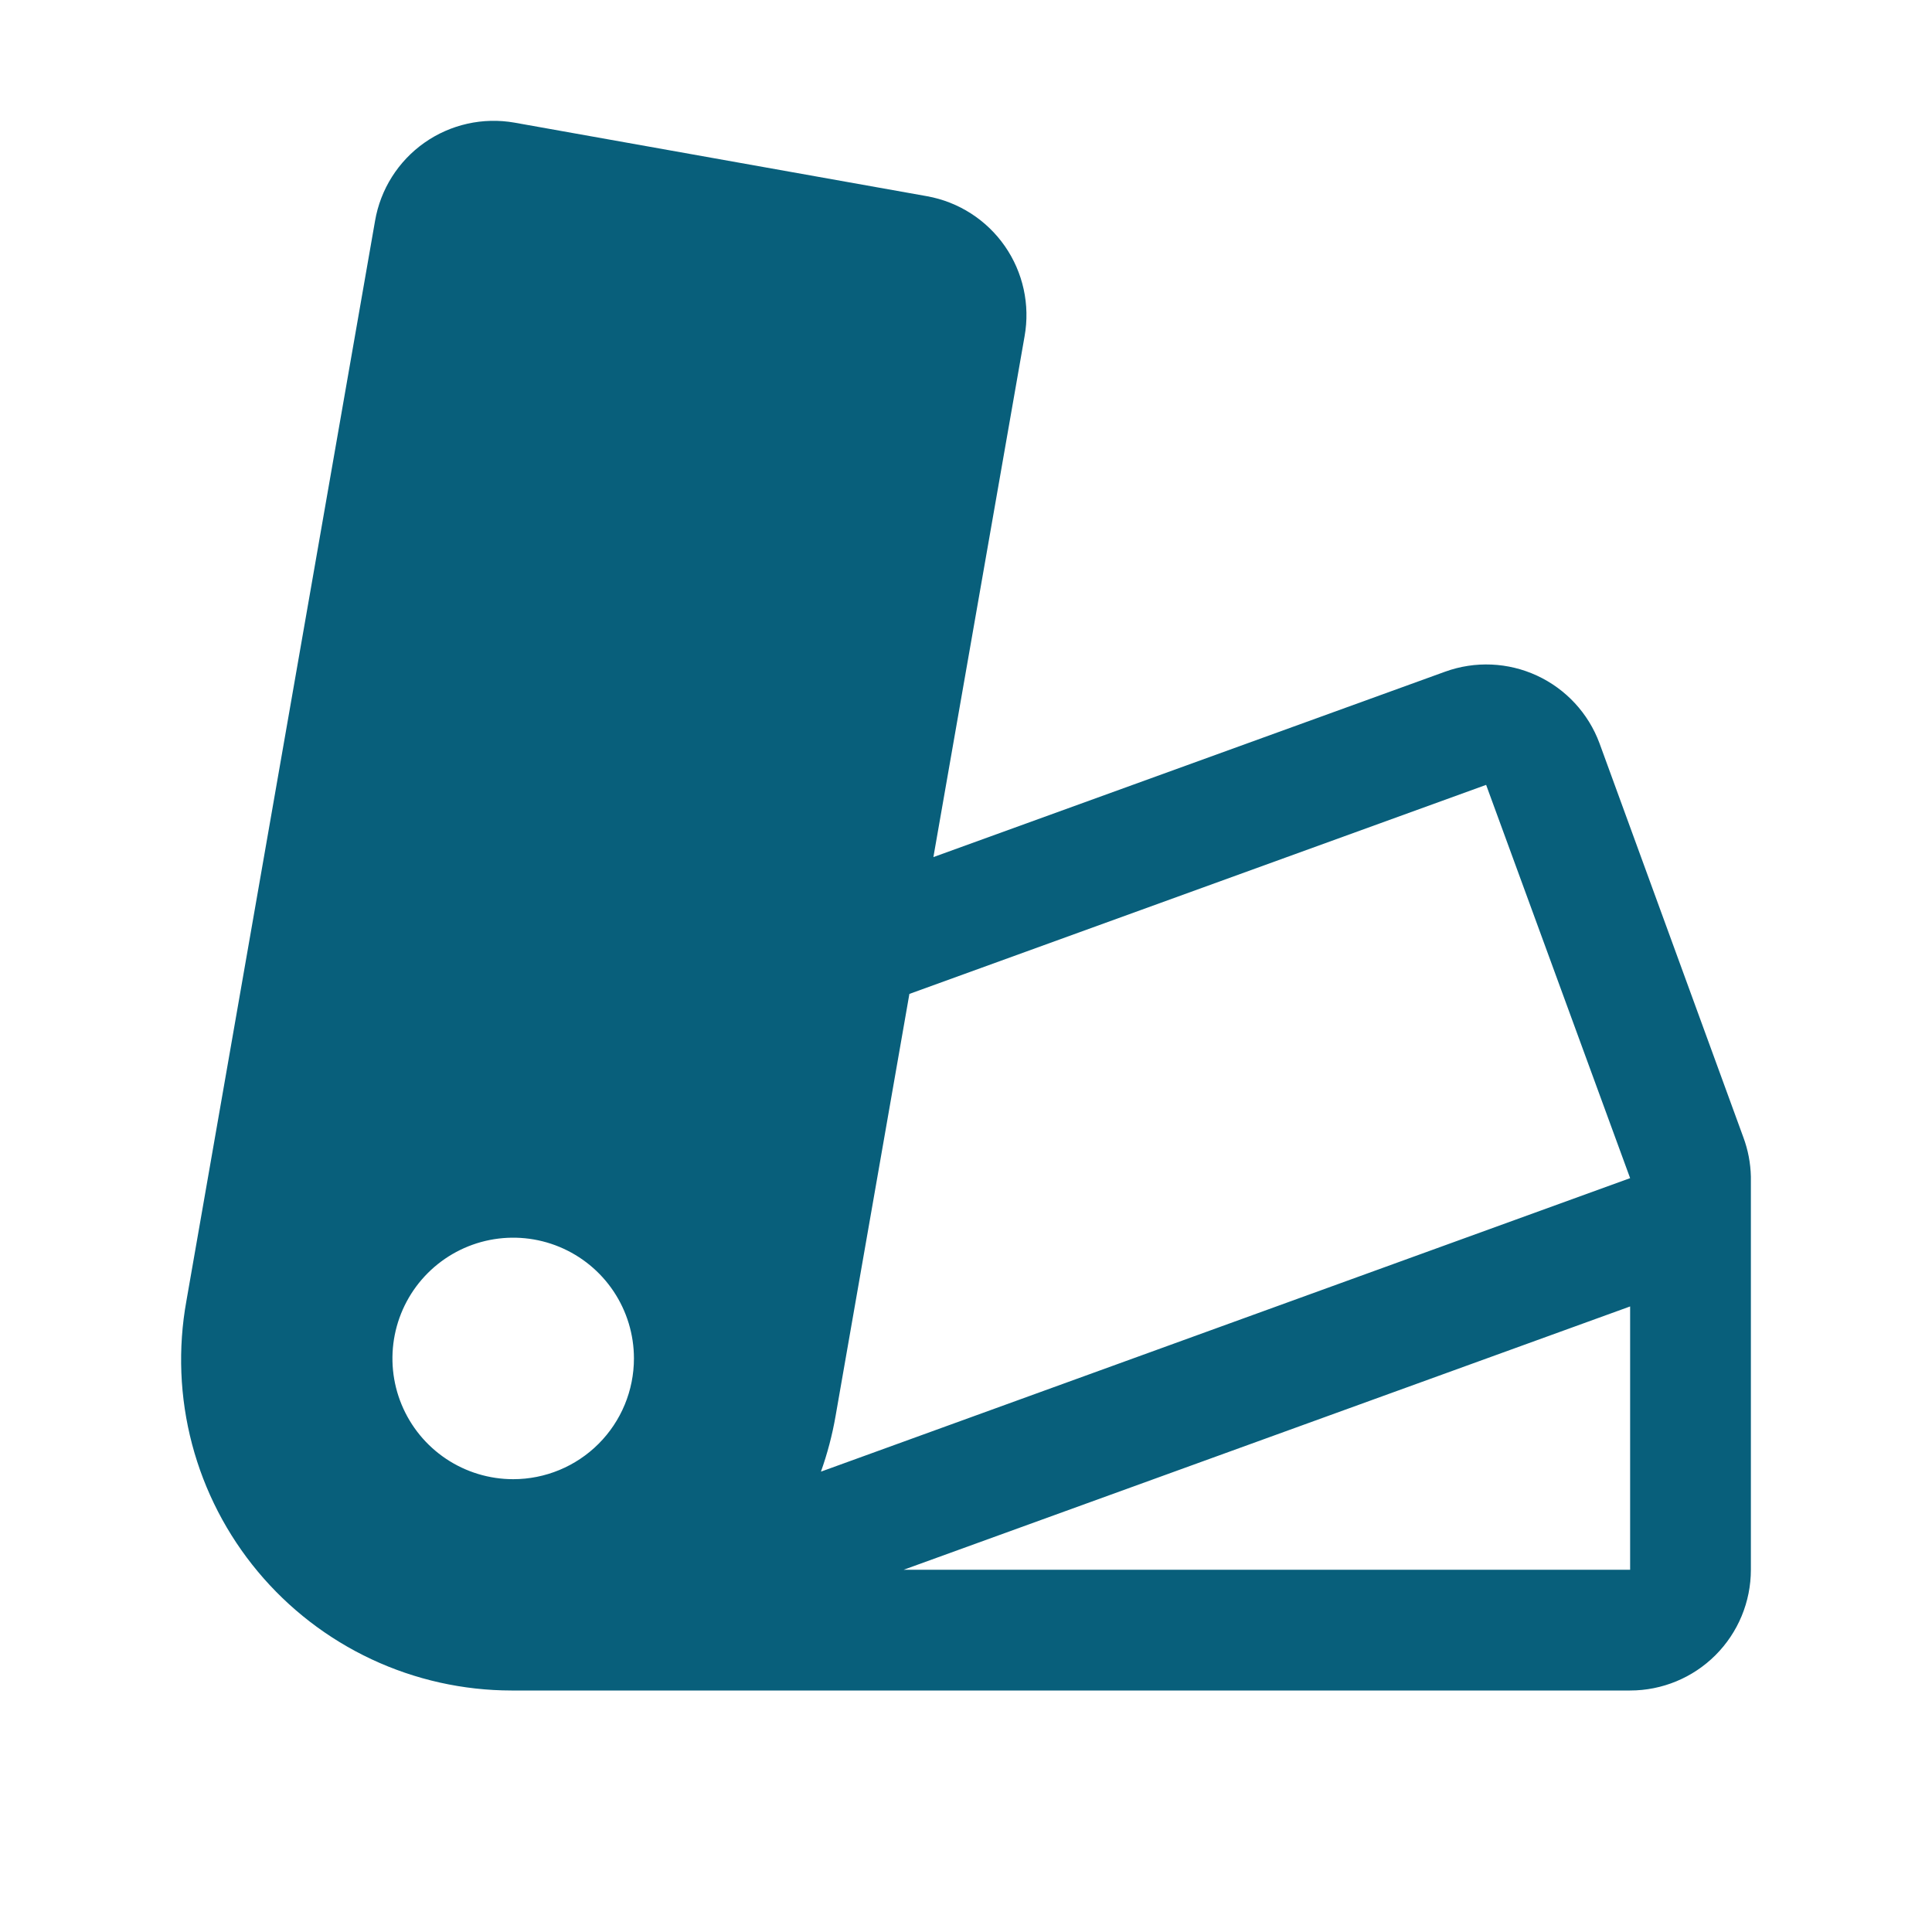 <svg width="160" height="160" viewBox="0 0 160 160" fill="none" xmlns="http://www.w3.org/2000/svg">
<path d="M145 97.444C144.975 96.329 144.764 95.226 144.375 94.181L132.462 61.55C131.545 59.076 129.686 57.065 127.292 55.955C124.898 54.845 122.162 54.726 119.681 55.625L77.3 70.981L84.85 27.856C85.318 25.246 84.73 22.558 83.216 20.381C81.701 18.205 79.385 16.719 76.775 16.25L42.606 10.156C41.315 9.929 39.991 9.959 38.711 10.245C37.431 10.531 36.219 11.066 35.147 11.821C34.075 12.576 33.162 13.536 32.461 14.644C31.76 15.753 31.285 16.989 31.062 18.281L15.438 107.731C14.723 111.675 14.883 115.728 15.906 119.603C16.929 123.478 18.79 127.081 21.358 130.159C23.926 133.236 27.137 135.712 30.767 137.413C34.396 139.113 38.355 139.996 42.362 140H135C137.652 140 140.196 138.946 142.071 137.071C143.946 135.196 145 132.652 145 130V97.444ZM42.5 122.5C40.522 122.5 38.589 121.913 36.944 120.815C35.3 119.716 34.018 118.154 33.261 116.327C32.504 114.5 32.306 112.489 32.692 110.549C33.078 108.609 34.03 106.827 35.429 105.429C36.828 104.03 38.609 103.078 40.549 102.692C42.489 102.306 44.5 102.504 46.327 103.261C48.154 104.018 49.716 105.3 50.815 106.944C51.913 108.589 52.5 110.522 52.5 112.5C52.5 115.152 51.446 117.696 49.571 119.571C47.696 121.446 45.152 122.5 42.5 122.5ZM69.2 117.262L75.312 82.312L123.075 65L135 97.569L67.987 121.875C68.522 120.375 68.927 118.832 69.2 117.262ZM135 130H74.838L135 108.194V130Z" fill="#085F7B"/>
</svg>
